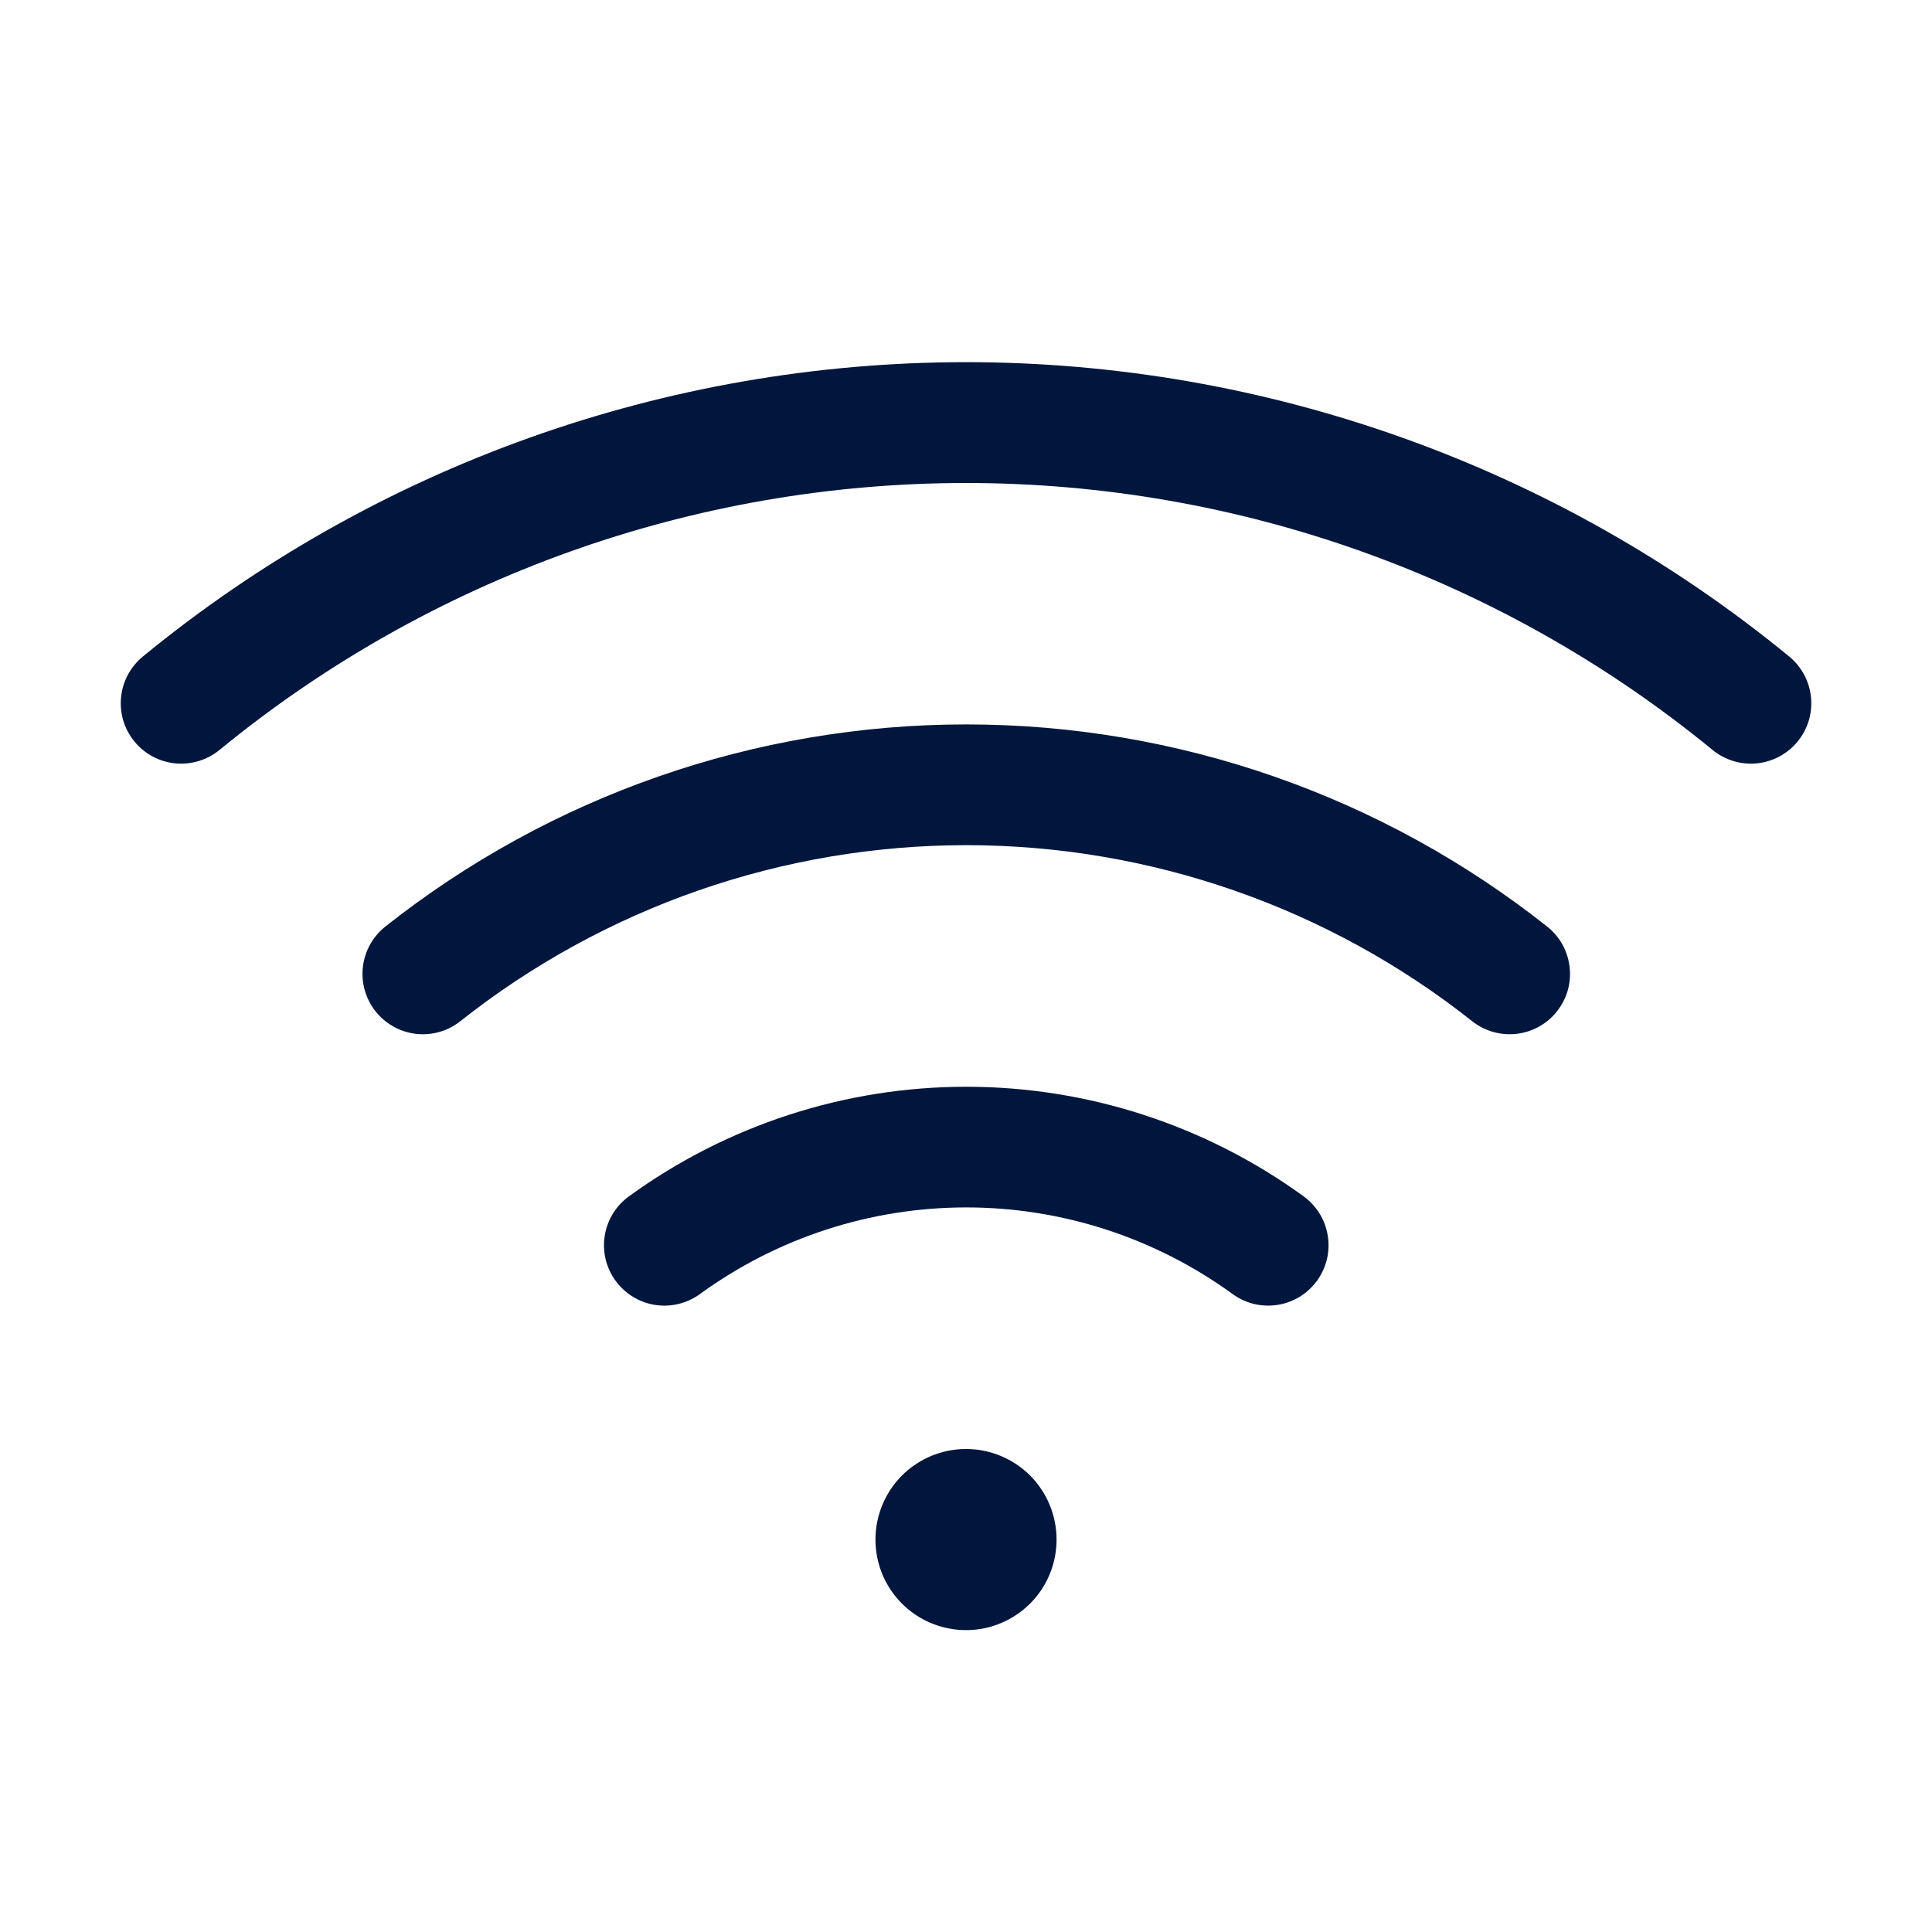 <svg width="24" height="24" viewBox="0 0 24 24" fill="none" xmlns="http://www.w3.org/2000/svg">
<path d="M13.125 19.125C13.125 19.348 13.059 19.565 12.936 19.75C12.812 19.935 12.636 20.079 12.431 20.164C12.225 20.25 11.999 20.272 11.781 20.228C11.563 20.185 11.362 20.078 11.205 19.921C11.047 19.763 10.94 19.563 10.897 19.345C10.854 19.126 10.876 18.9 10.961 18.695C11.046 18.489 11.19 18.313 11.375 18.19C11.56 18.066 11.778 18 12 18C12.299 18 12.585 18.119 12.796 18.329C13.007 18.541 13.125 18.827 13.125 19.125ZM22.227 8.156C19.343 5.791 15.729 4.499 12 4.499C8.271 4.499 4.657 5.791 1.774 8.156C1.698 8.219 1.635 8.296 1.588 8.383C1.542 8.47 1.513 8.565 1.504 8.663C1.494 8.761 1.504 8.86 1.532 8.954C1.561 9.048 1.608 9.136 1.671 9.212C1.733 9.288 1.81 9.352 1.897 9.398C1.984 9.444 2.079 9.473 2.177 9.483C2.375 9.502 2.573 9.442 2.727 9.316C5.341 7.172 8.619 6 12 6C15.382 6 18.659 7.172 21.274 9.316C21.428 9.442 21.626 9.502 21.824 9.483C22.022 9.463 22.204 9.366 22.33 9.212C22.456 9.059 22.517 8.861 22.497 8.663C22.478 8.465 22.38 8.283 22.227 8.156ZM19.219 11.51C17.165 9.884 14.623 8.999 12.003 8.999C9.384 8.999 6.841 9.884 4.787 11.51C4.631 11.633 4.531 11.814 4.508 12.011C4.485 12.209 4.542 12.408 4.665 12.563C4.789 12.719 4.969 12.82 5.167 12.843C5.365 12.866 5.563 12.809 5.719 12.685C7.508 11.27 9.722 10.499 12.003 10.499C14.284 10.499 16.499 11.27 18.287 12.685C18.364 12.746 18.453 12.792 18.548 12.819C18.642 12.846 18.741 12.854 18.839 12.843C18.937 12.831 19.032 12.801 19.118 12.753C19.204 12.705 19.28 12.641 19.341 12.563C19.402 12.486 19.448 12.398 19.475 12.303C19.502 12.208 19.51 12.109 19.498 12.011C19.487 11.914 19.456 11.819 19.409 11.733C19.361 11.647 19.296 11.571 19.219 11.51ZM16.195 14.862C14.976 13.977 13.509 13.5 12.003 13.5C10.497 13.5 9.03 13.977 7.812 14.862C7.651 14.979 7.543 15.155 7.512 15.352C7.481 15.549 7.529 15.749 7.647 15.91C7.764 16.071 7.94 16.179 8.136 16.21C8.333 16.241 8.534 16.192 8.695 16.075C9.656 15.376 10.814 14.999 12.003 14.999C13.192 14.999 14.35 15.376 15.312 16.075C15.391 16.133 15.482 16.175 15.577 16.198C15.673 16.221 15.773 16.225 15.87 16.21C15.967 16.195 16.061 16.16 16.145 16.109C16.229 16.057 16.302 15.99 16.36 15.91C16.418 15.831 16.459 15.74 16.483 15.645C16.506 15.549 16.51 15.449 16.494 15.352C16.479 15.255 16.445 15.161 16.393 15.077C16.342 14.993 16.274 14.92 16.195 14.862Z" fill="#00163D"/>
</svg>
